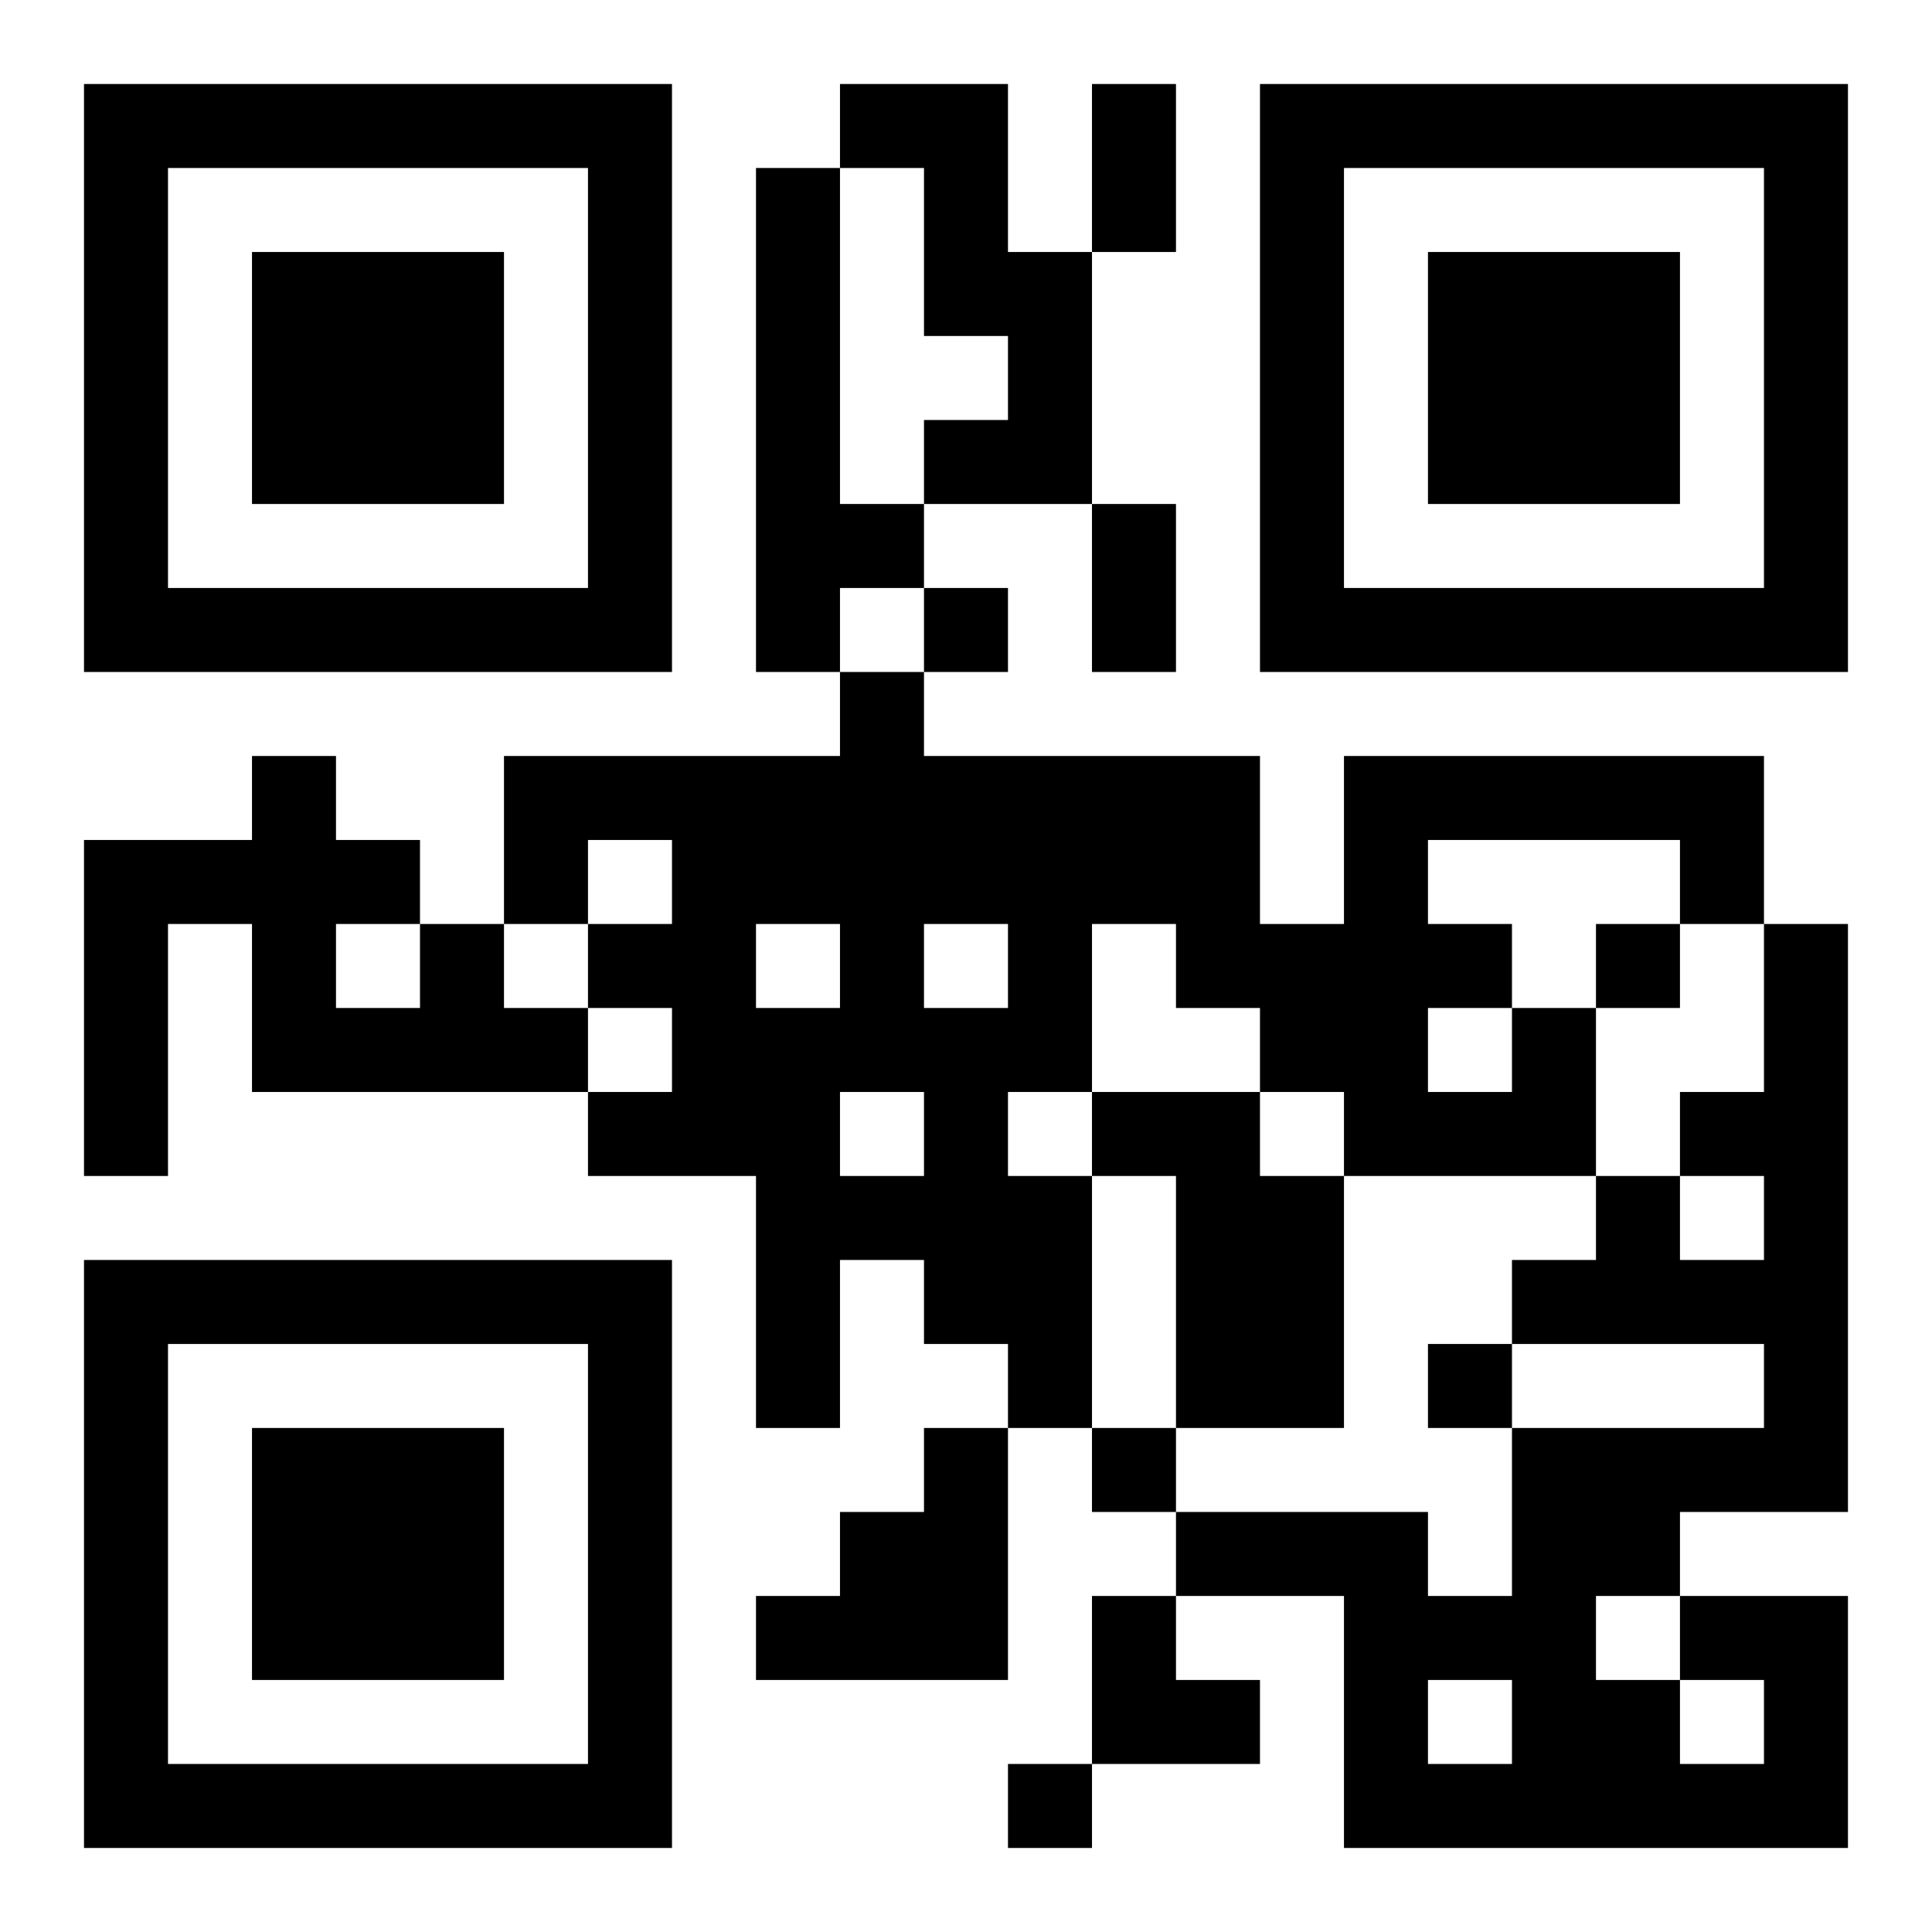 <?xml version="1.0" encoding="UTF-8"?>
<svg xmlns="http://www.w3.org/2000/svg" version="1.1" width="400" height="400" viewBox="0 0 400 400"><rect x="0" y="0" width="400" height="400" fill="#ffffff"/><g transform="scale(17.391)"><g transform="translate(1,1)"><path fill-rule="evenodd" d="M9 0L9 1L8 1L8 7L9 7L9 8L5 8L5 10L4 10L4 9L3 9L3 8L2 8L2 9L0 9L0 13L1 13L1 10L2 10L2 12L6 12L6 13L8 13L8 16L9 16L9 14L10 14L10 15L11 15L11 16L10 16L10 17L9 17L9 18L8 18L8 19L11 19L11 16L12 16L12 17L13 17L13 18L12 18L12 20L11 20L11 21L12 21L12 20L14 20L14 19L13 19L13 18L15 18L15 21L21 21L21 18L19 18L19 17L21 17L21 10L20 10L20 8L15 8L15 10L14 10L14 8L10 8L10 7L11 7L11 6L10 6L10 5L12 5L12 7L13 7L13 5L12 5L12 2L13 2L13 0L12 0L12 2L11 2L11 0ZM9 1L9 5L10 5L10 4L11 4L11 3L10 3L10 1ZM9 6L9 7L10 7L10 6ZM6 9L6 10L5 10L5 11L6 11L6 12L7 12L7 11L6 11L6 10L7 10L7 9ZM16 9L16 10L17 10L17 11L16 11L16 12L17 12L17 11L18 11L18 13L15 13L15 12L14 12L14 11L13 11L13 10L12 10L12 12L11 12L11 13L12 13L12 16L13 16L13 17L16 17L16 18L17 18L17 16L20 16L20 15L17 15L17 14L18 14L18 13L19 13L19 14L20 14L20 13L19 13L19 12L20 12L20 10L19 10L19 9ZM3 10L3 11L4 11L4 10ZM8 10L8 11L9 11L9 10ZM10 10L10 11L11 11L11 10ZM18 10L18 11L19 11L19 10ZM9 12L9 13L10 13L10 12ZM12 12L12 13L13 13L13 16L15 16L15 13L14 13L14 12ZM16 15L16 16L17 16L17 15ZM18 18L18 19L19 19L19 20L20 20L20 19L19 19L19 18ZM16 19L16 20L17 20L17 19ZM0 0L0 7L7 7L7 0ZM1 1L1 6L6 6L6 1ZM2 2L2 5L5 5L5 2ZM14 0L14 7L21 7L21 0ZM15 1L15 6L20 6L20 1ZM16 2L16 5L19 5L19 2ZM0 14L0 21L7 21L7 14ZM1 15L1 20L6 20L6 15ZM2 16L2 19L5 19L5 16Z" fill="#000000"/></g></g></svg>
